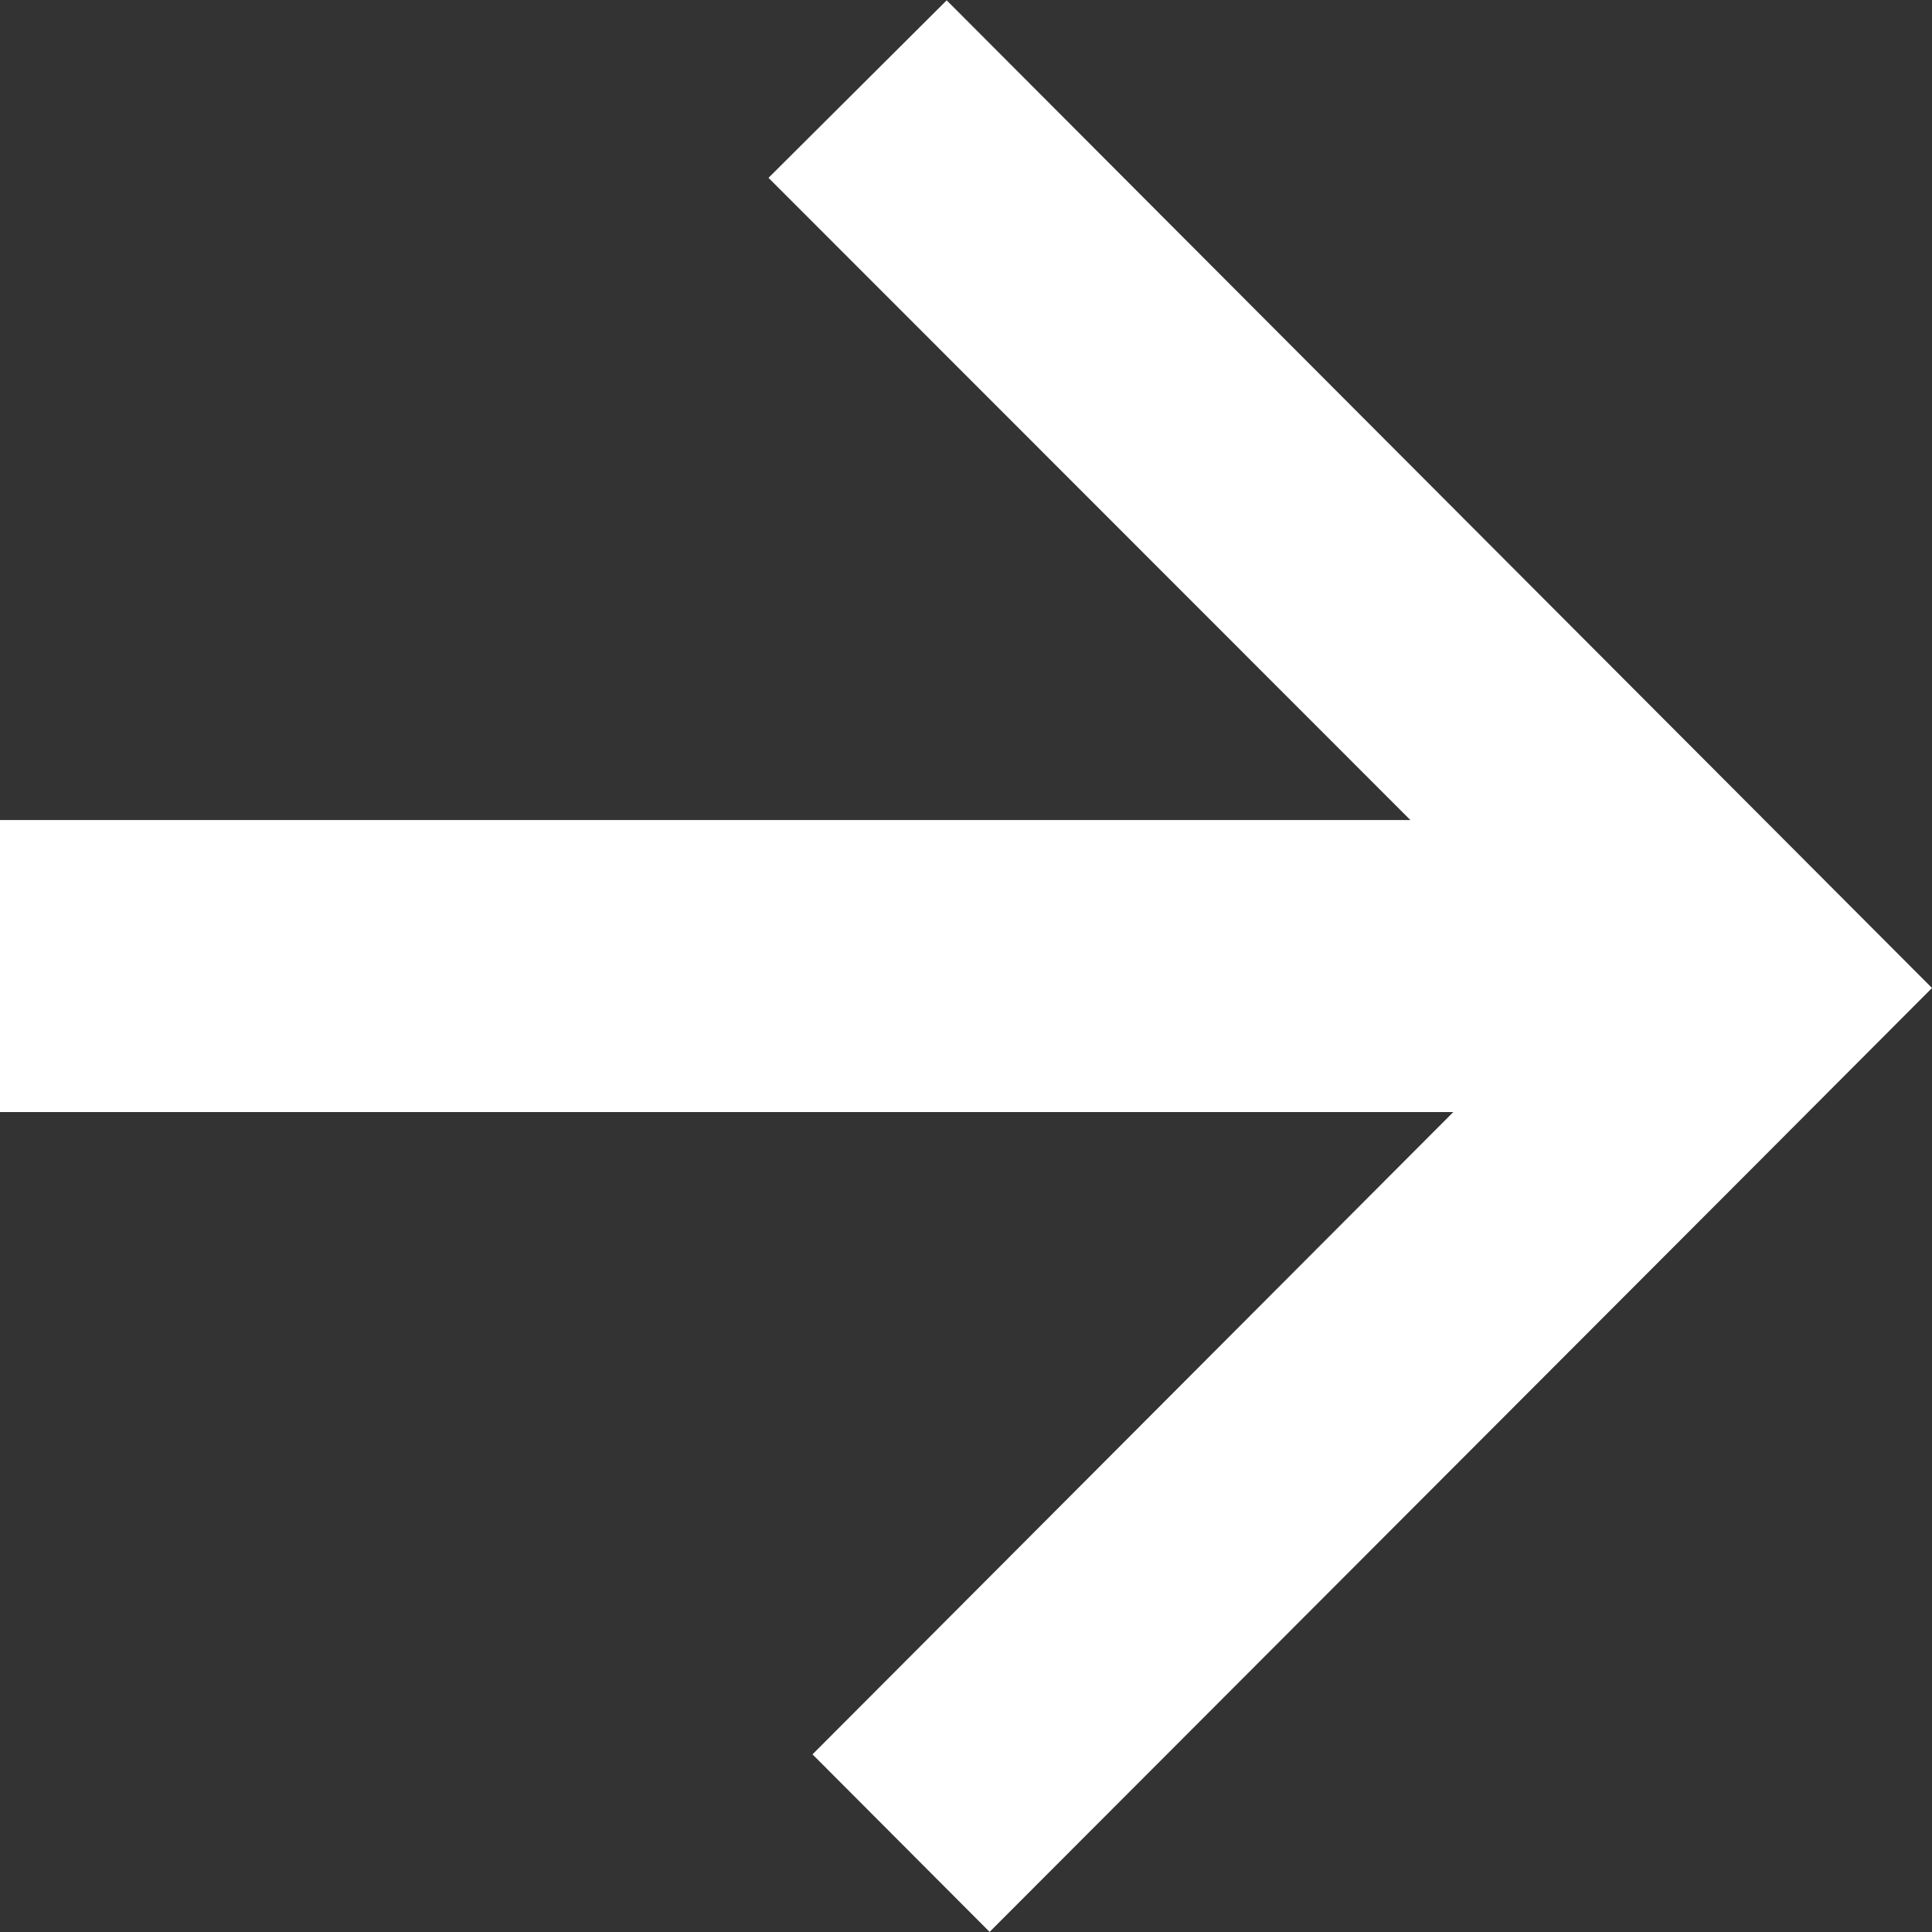 <svg xmlns="http://www.w3.org/2000/svg" width="18" height="18" viewBox="0 0 18 18">
  <rect x="0" y="0" width="18" height="18" fill="#333333" stroke="none"/>
<defs>
    <style>
      .cls-1 {
        fill: #fff;
        fill-rule: evenodd;
      }
    </style>
  </defs>
  <path id="full-arrow-right-white" class="cls-1" d="M3917,949.205l-1.65,1.654-7.13,7.14-1.65-1.654,5.97-5.984H3899V947.64h13.14l-5.98-5.983,1.66-1.654,7.53,7.548,1.65,1.654h0Z" transform="translate(-3899 -940)"/>
</svg>
